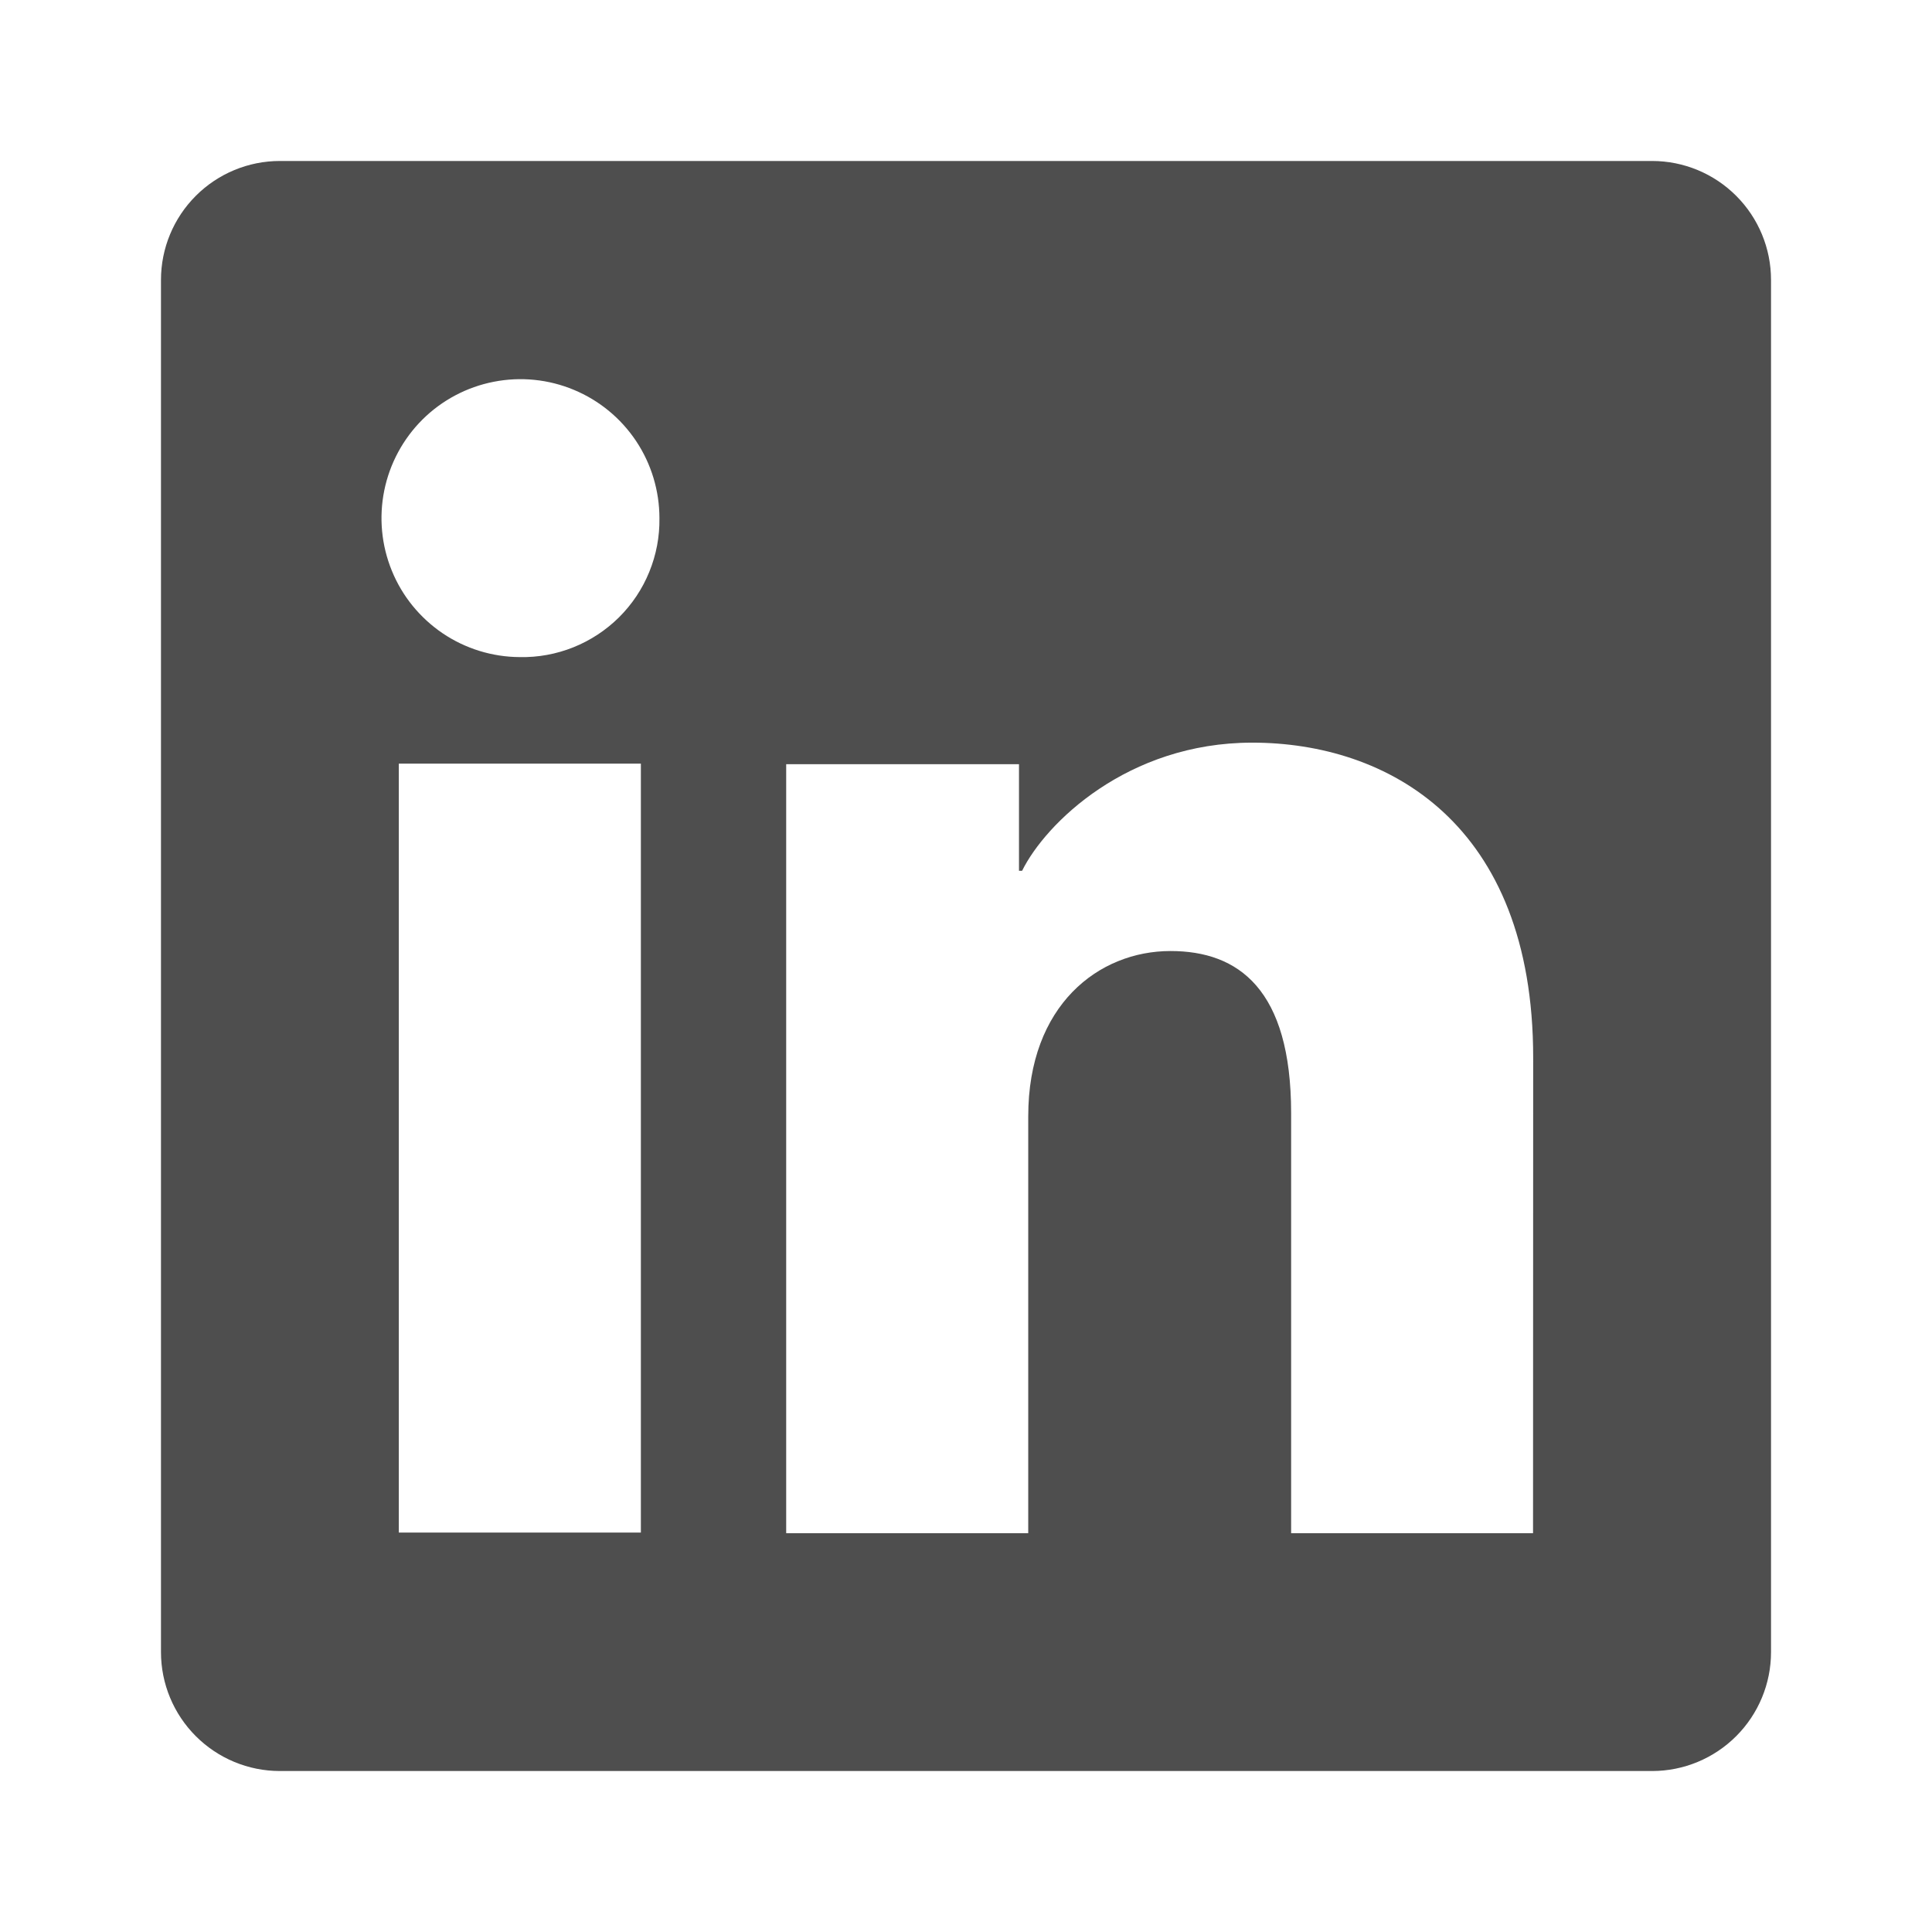 <svg xmlns="http://www.w3.org/2000/svg" width="28" height="28" viewBox="0 0 28 28" fill="none">
    <path d="M23.944 2.333H4.056C3.599 2.333 3.161 2.515 2.838 2.838C2.515 3.161 2.333 3.599 2.333 4.056V23.944C2.333 24.401 2.515 24.839 2.838 25.162C3.161 25.485 3.599 25.667 4.056 25.667H23.944C24.401 25.667 24.839 25.485 25.162 25.162C25.485 24.839 25.667 24.401 25.667 23.944V4.056C25.667 3.599 25.485 3.161 25.162 2.838C24.839 2.515 24.401 2.333 23.944 2.333ZM9.288 22.211H5.78V11.067H9.288V22.211ZM7.531 9.523C7.134 9.521 6.745 9.401 6.415 9.178C6.086 8.955 5.829 8.64 5.679 8.272C5.528 7.903 5.49 7.499 5.569 7.109C5.648 6.719 5.841 6.361 6.123 6.08C6.405 5.8 6.765 5.609 7.155 5.533C7.546 5.456 7.95 5.497 8.317 5.65C8.685 5.803 8.998 6.061 9.219 6.392C9.44 6.724 9.557 7.113 9.557 7.511C9.561 7.777 9.511 8.041 9.41 8.288C9.31 8.535 9.16 8.759 8.971 8.947C8.782 9.134 8.557 9.282 8.31 9.381C8.063 9.48 7.798 9.529 7.531 9.523ZM22.218 22.22H18.712V16.133C18.712 14.337 17.949 13.783 16.964 13.783C15.923 13.783 14.902 14.567 14.902 16.178V22.22H11.394V11.075H14.768V12.62H14.813C15.152 11.934 16.338 10.763 18.148 10.763C20.105 10.763 22.22 11.925 22.22 15.327L22.218 22.22Z" fill="#4E4E4E"/>
</svg>